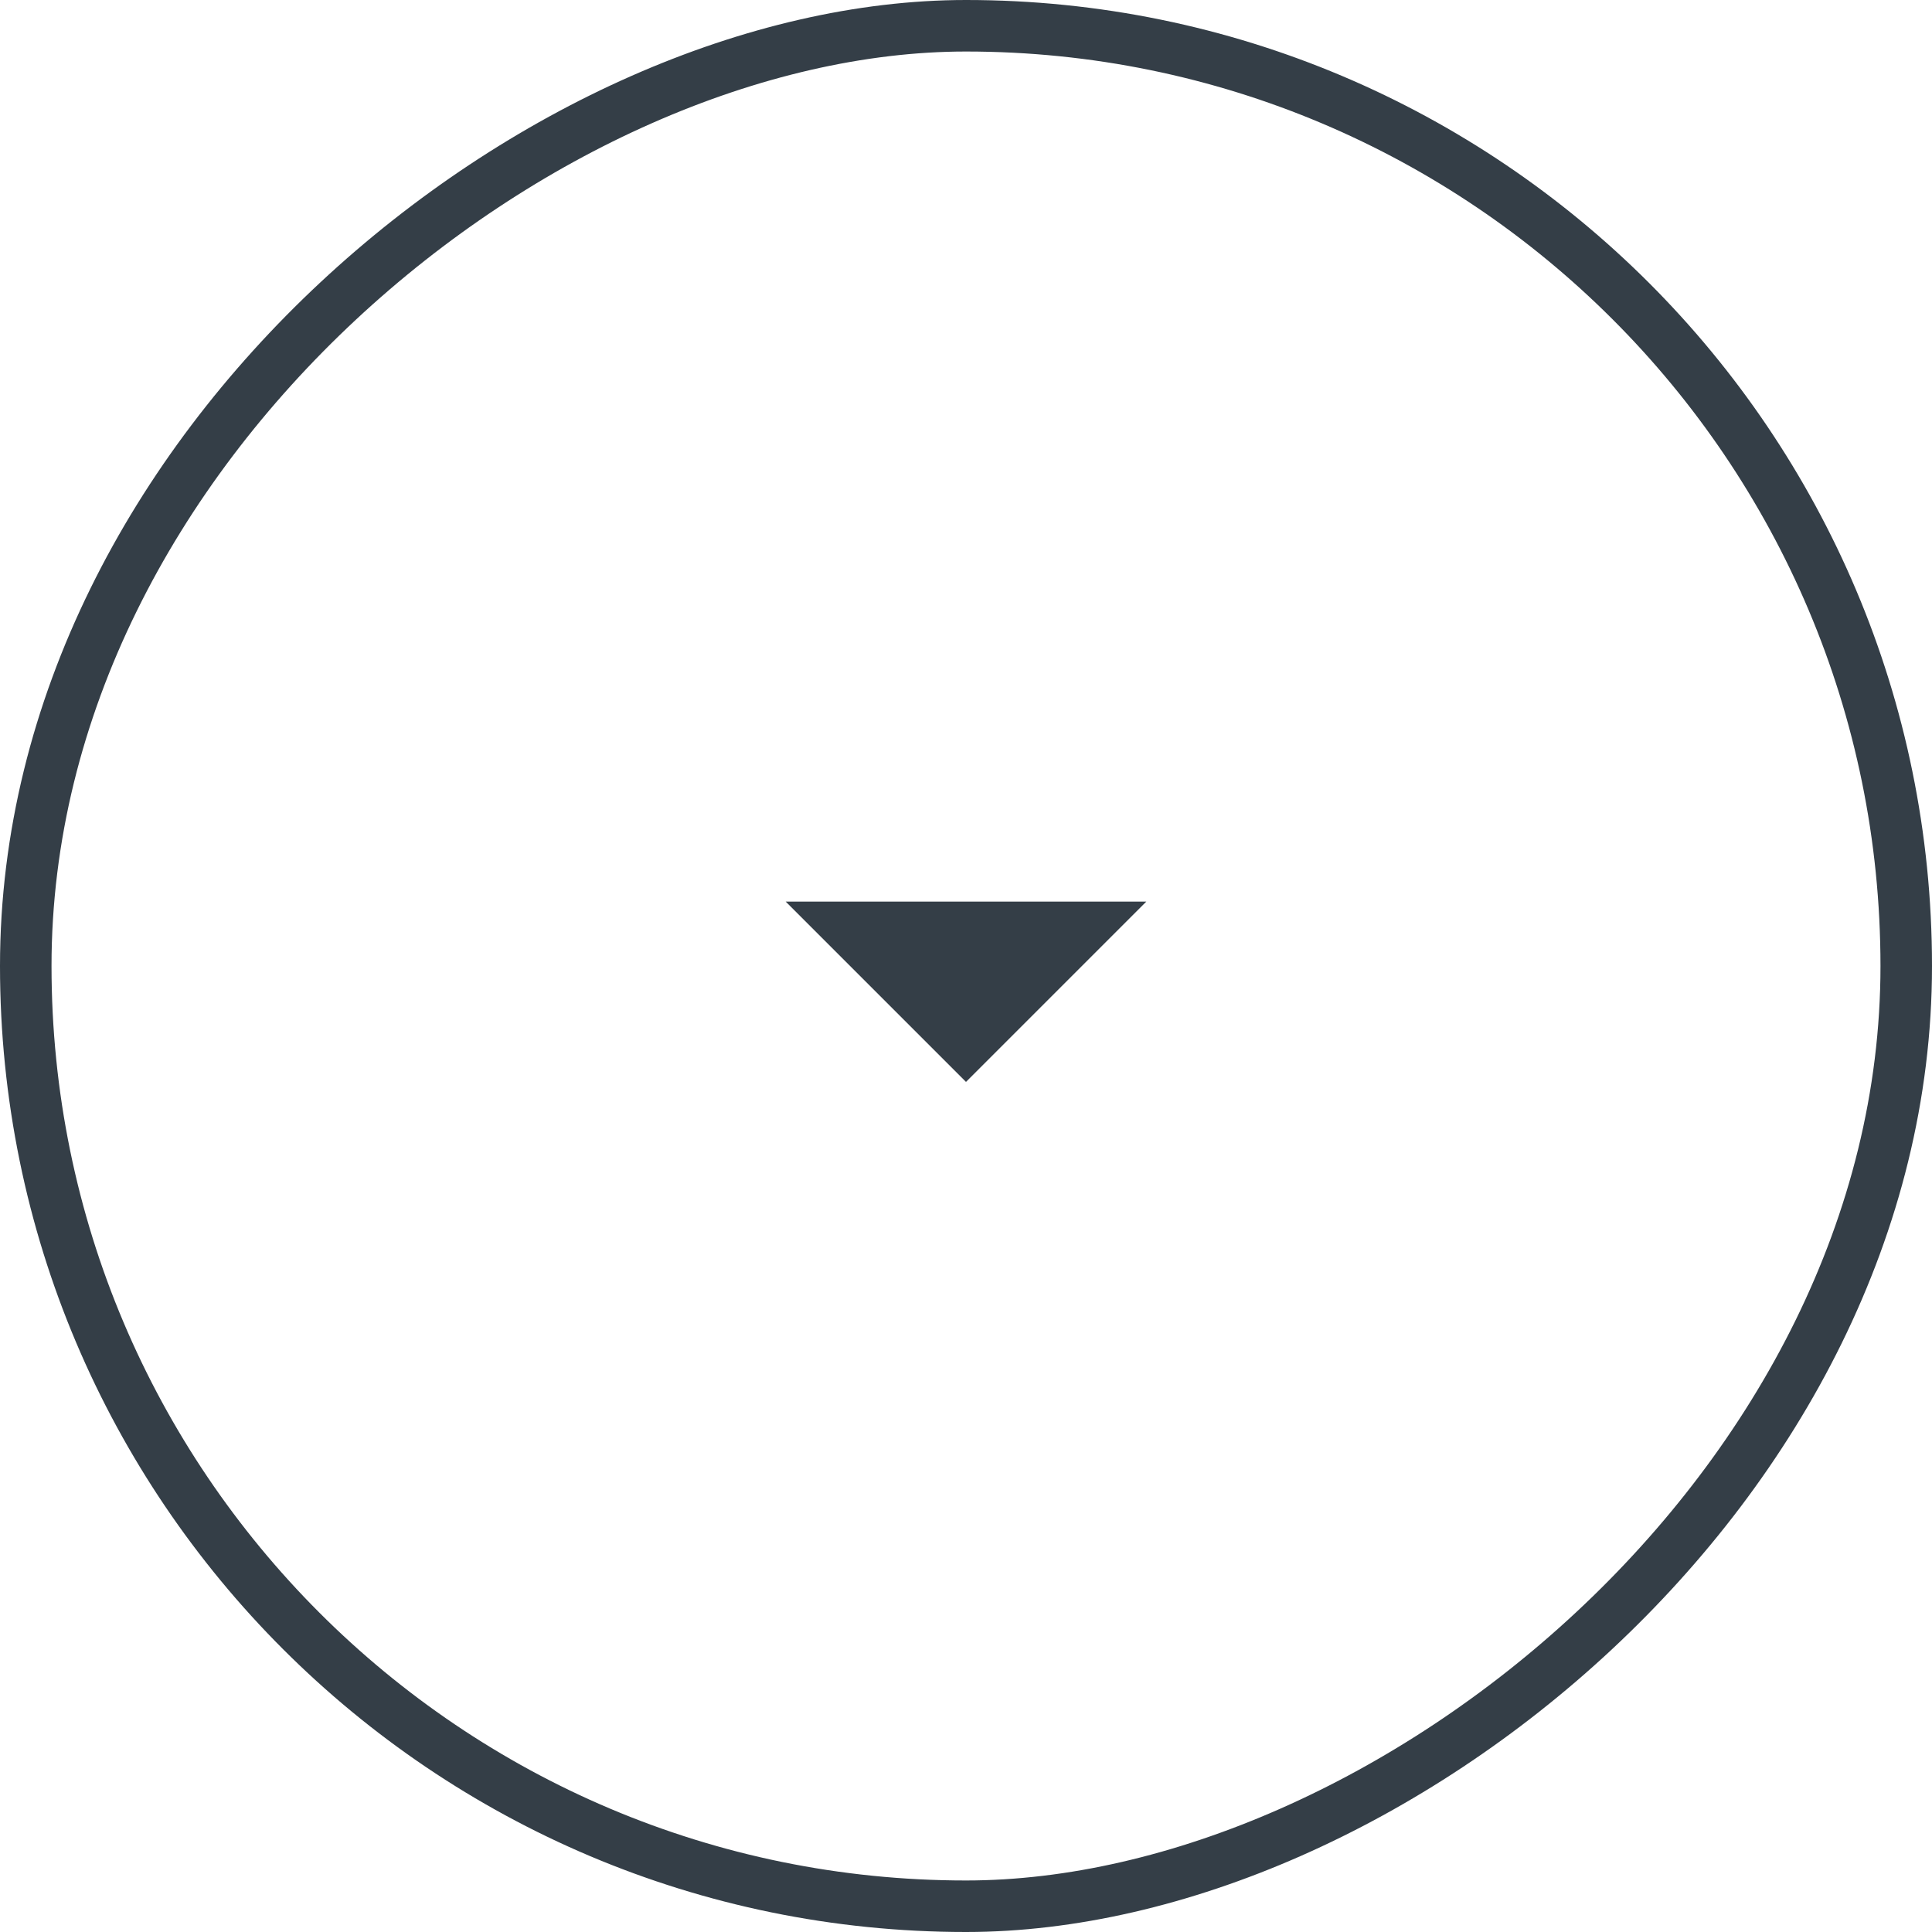 <svg width="75" height="75" viewBox="0 0 75 75" fill="none" xmlns="http://www.w3.org/2000/svg">
<path d="M37.5 42L30.5 35L44.5 35L37.5 42Z" fill="#343E47"/>
<rect x="74" y="1" width="73" height="73" rx="36.5" transform="rotate(90 74 1)" stroke="#343E47" stroke-width="2"/>
</svg>
